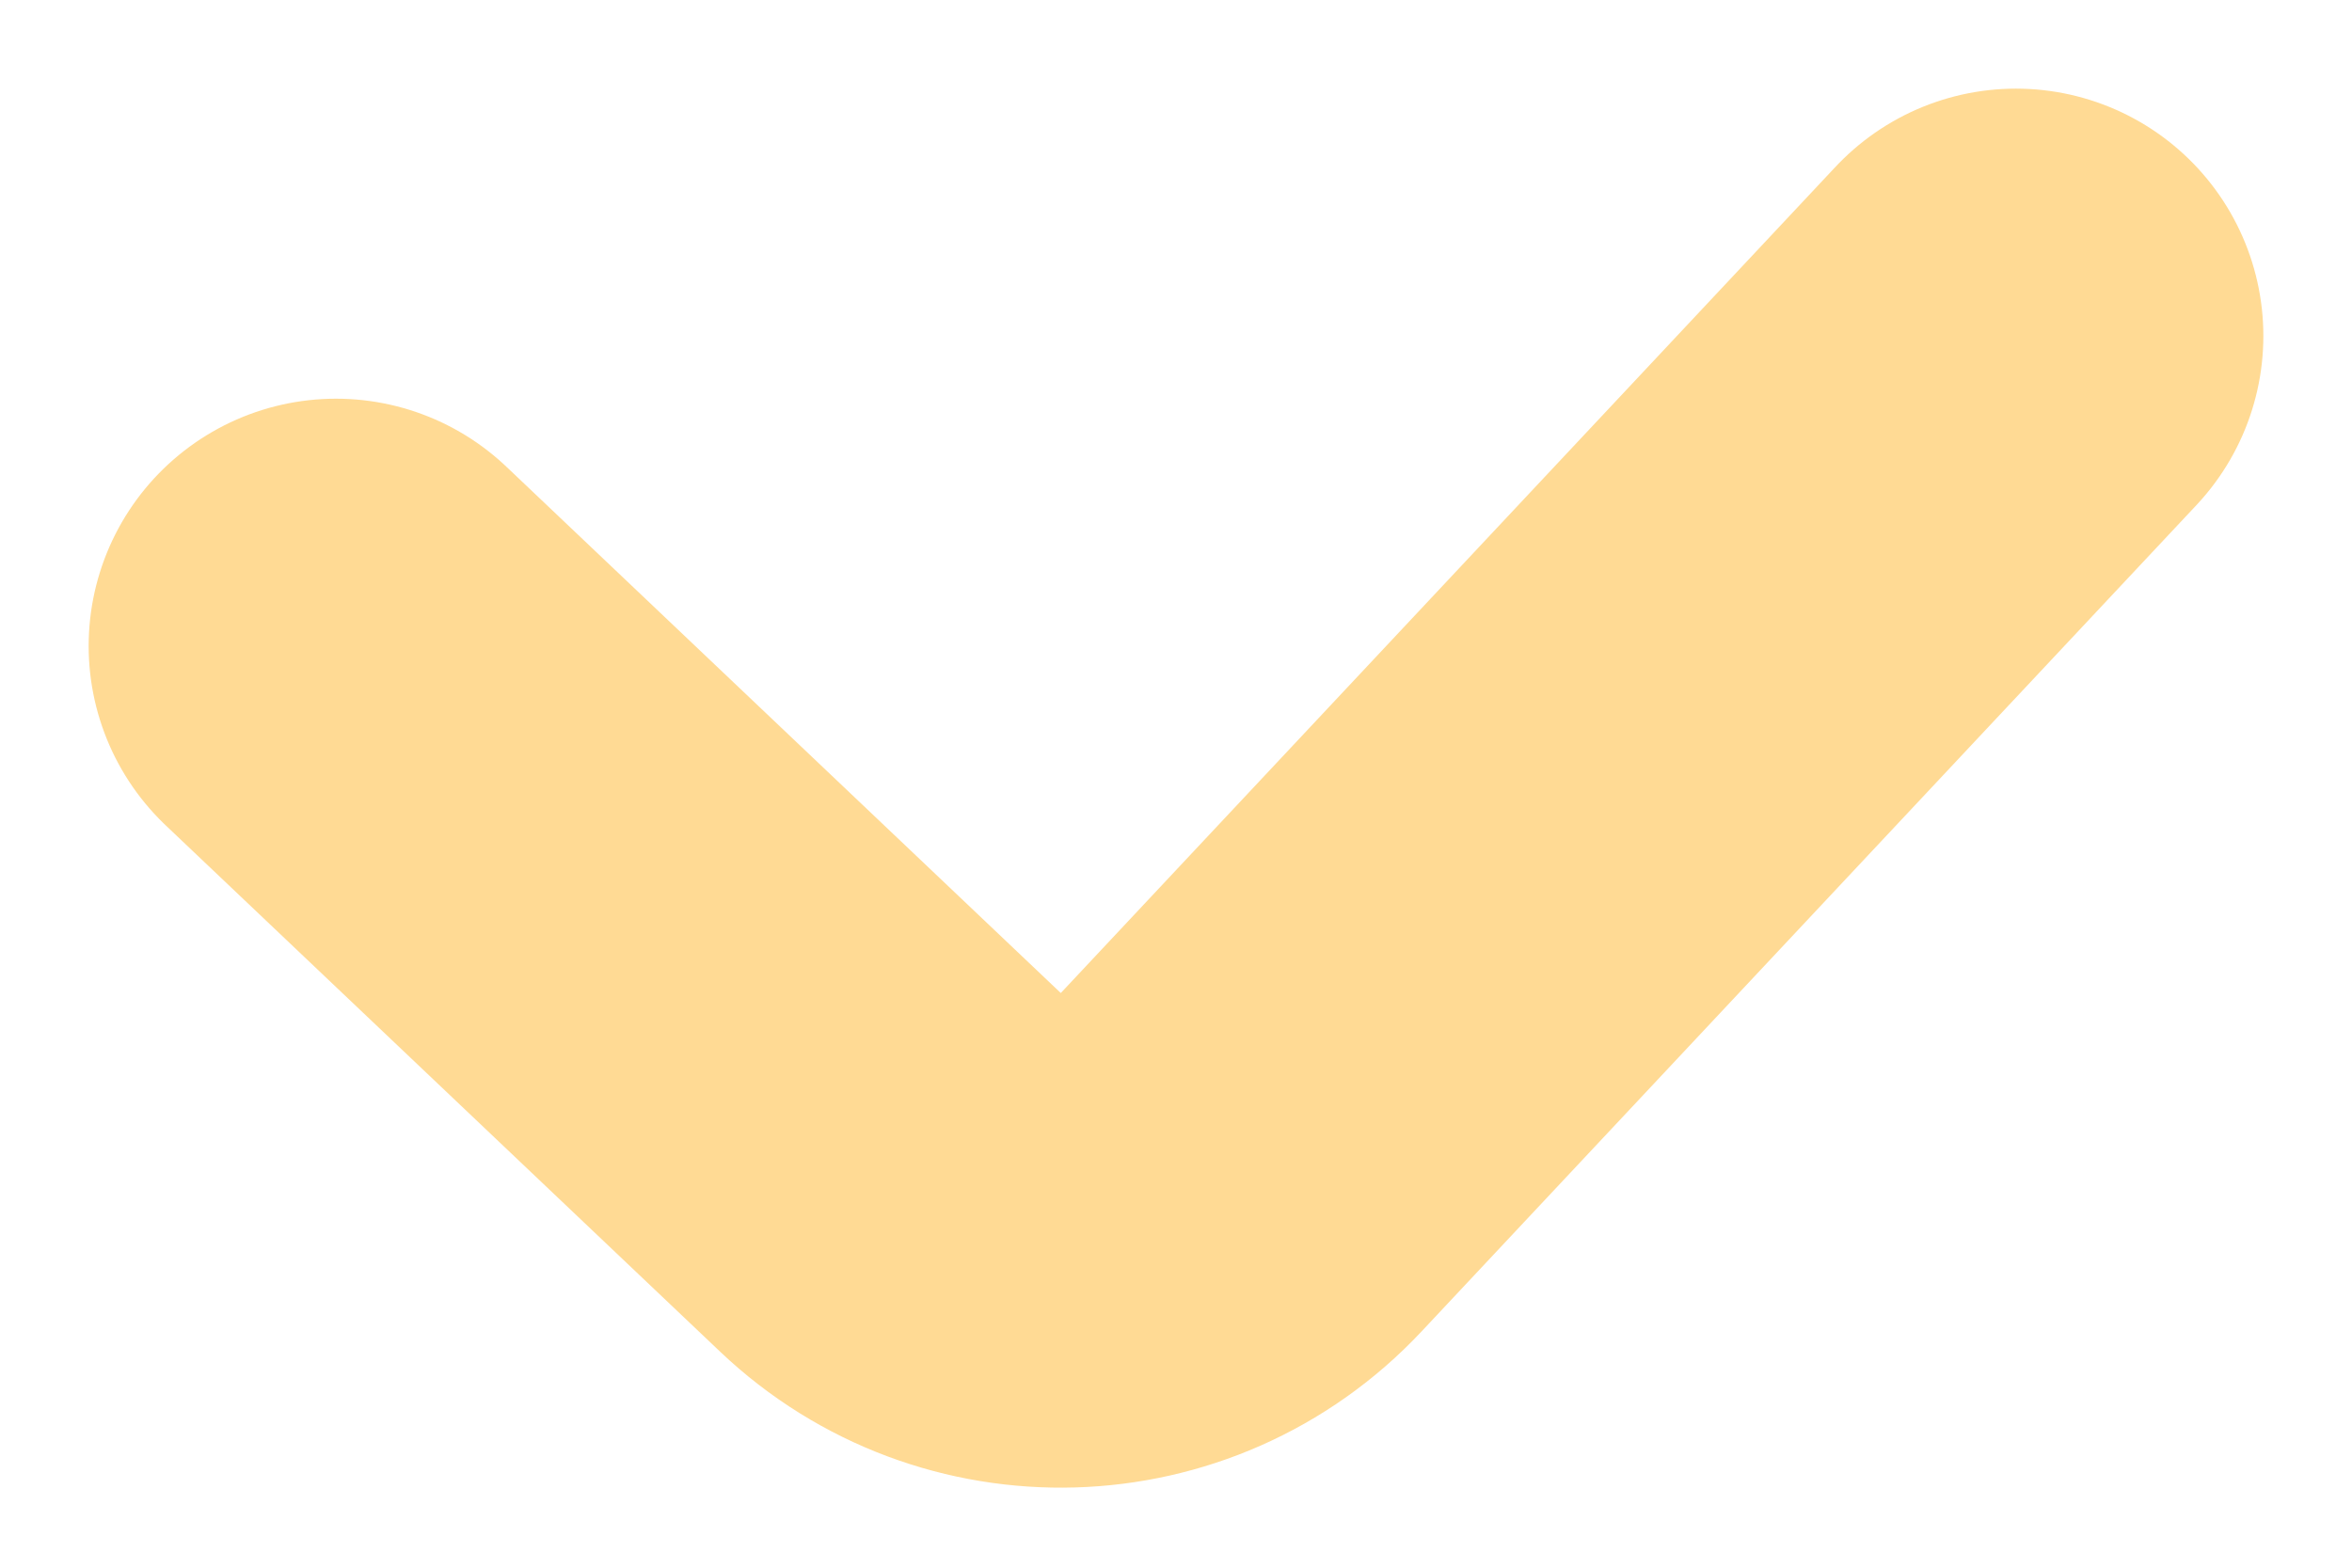 <?xml version="1.0" encoding="UTF-8"?> <svg xmlns="http://www.w3.org/2000/svg" width="21" height="14" viewBox="0 0 21 14" fill="none"><path d="M3 5.769L7.951 10.47C8.839 11.313 10.245 11.273 11.082 10.379L18 3" stroke="#FFDA94" stroke-width="4.417" stroke-linecap="round"></path></svg> 